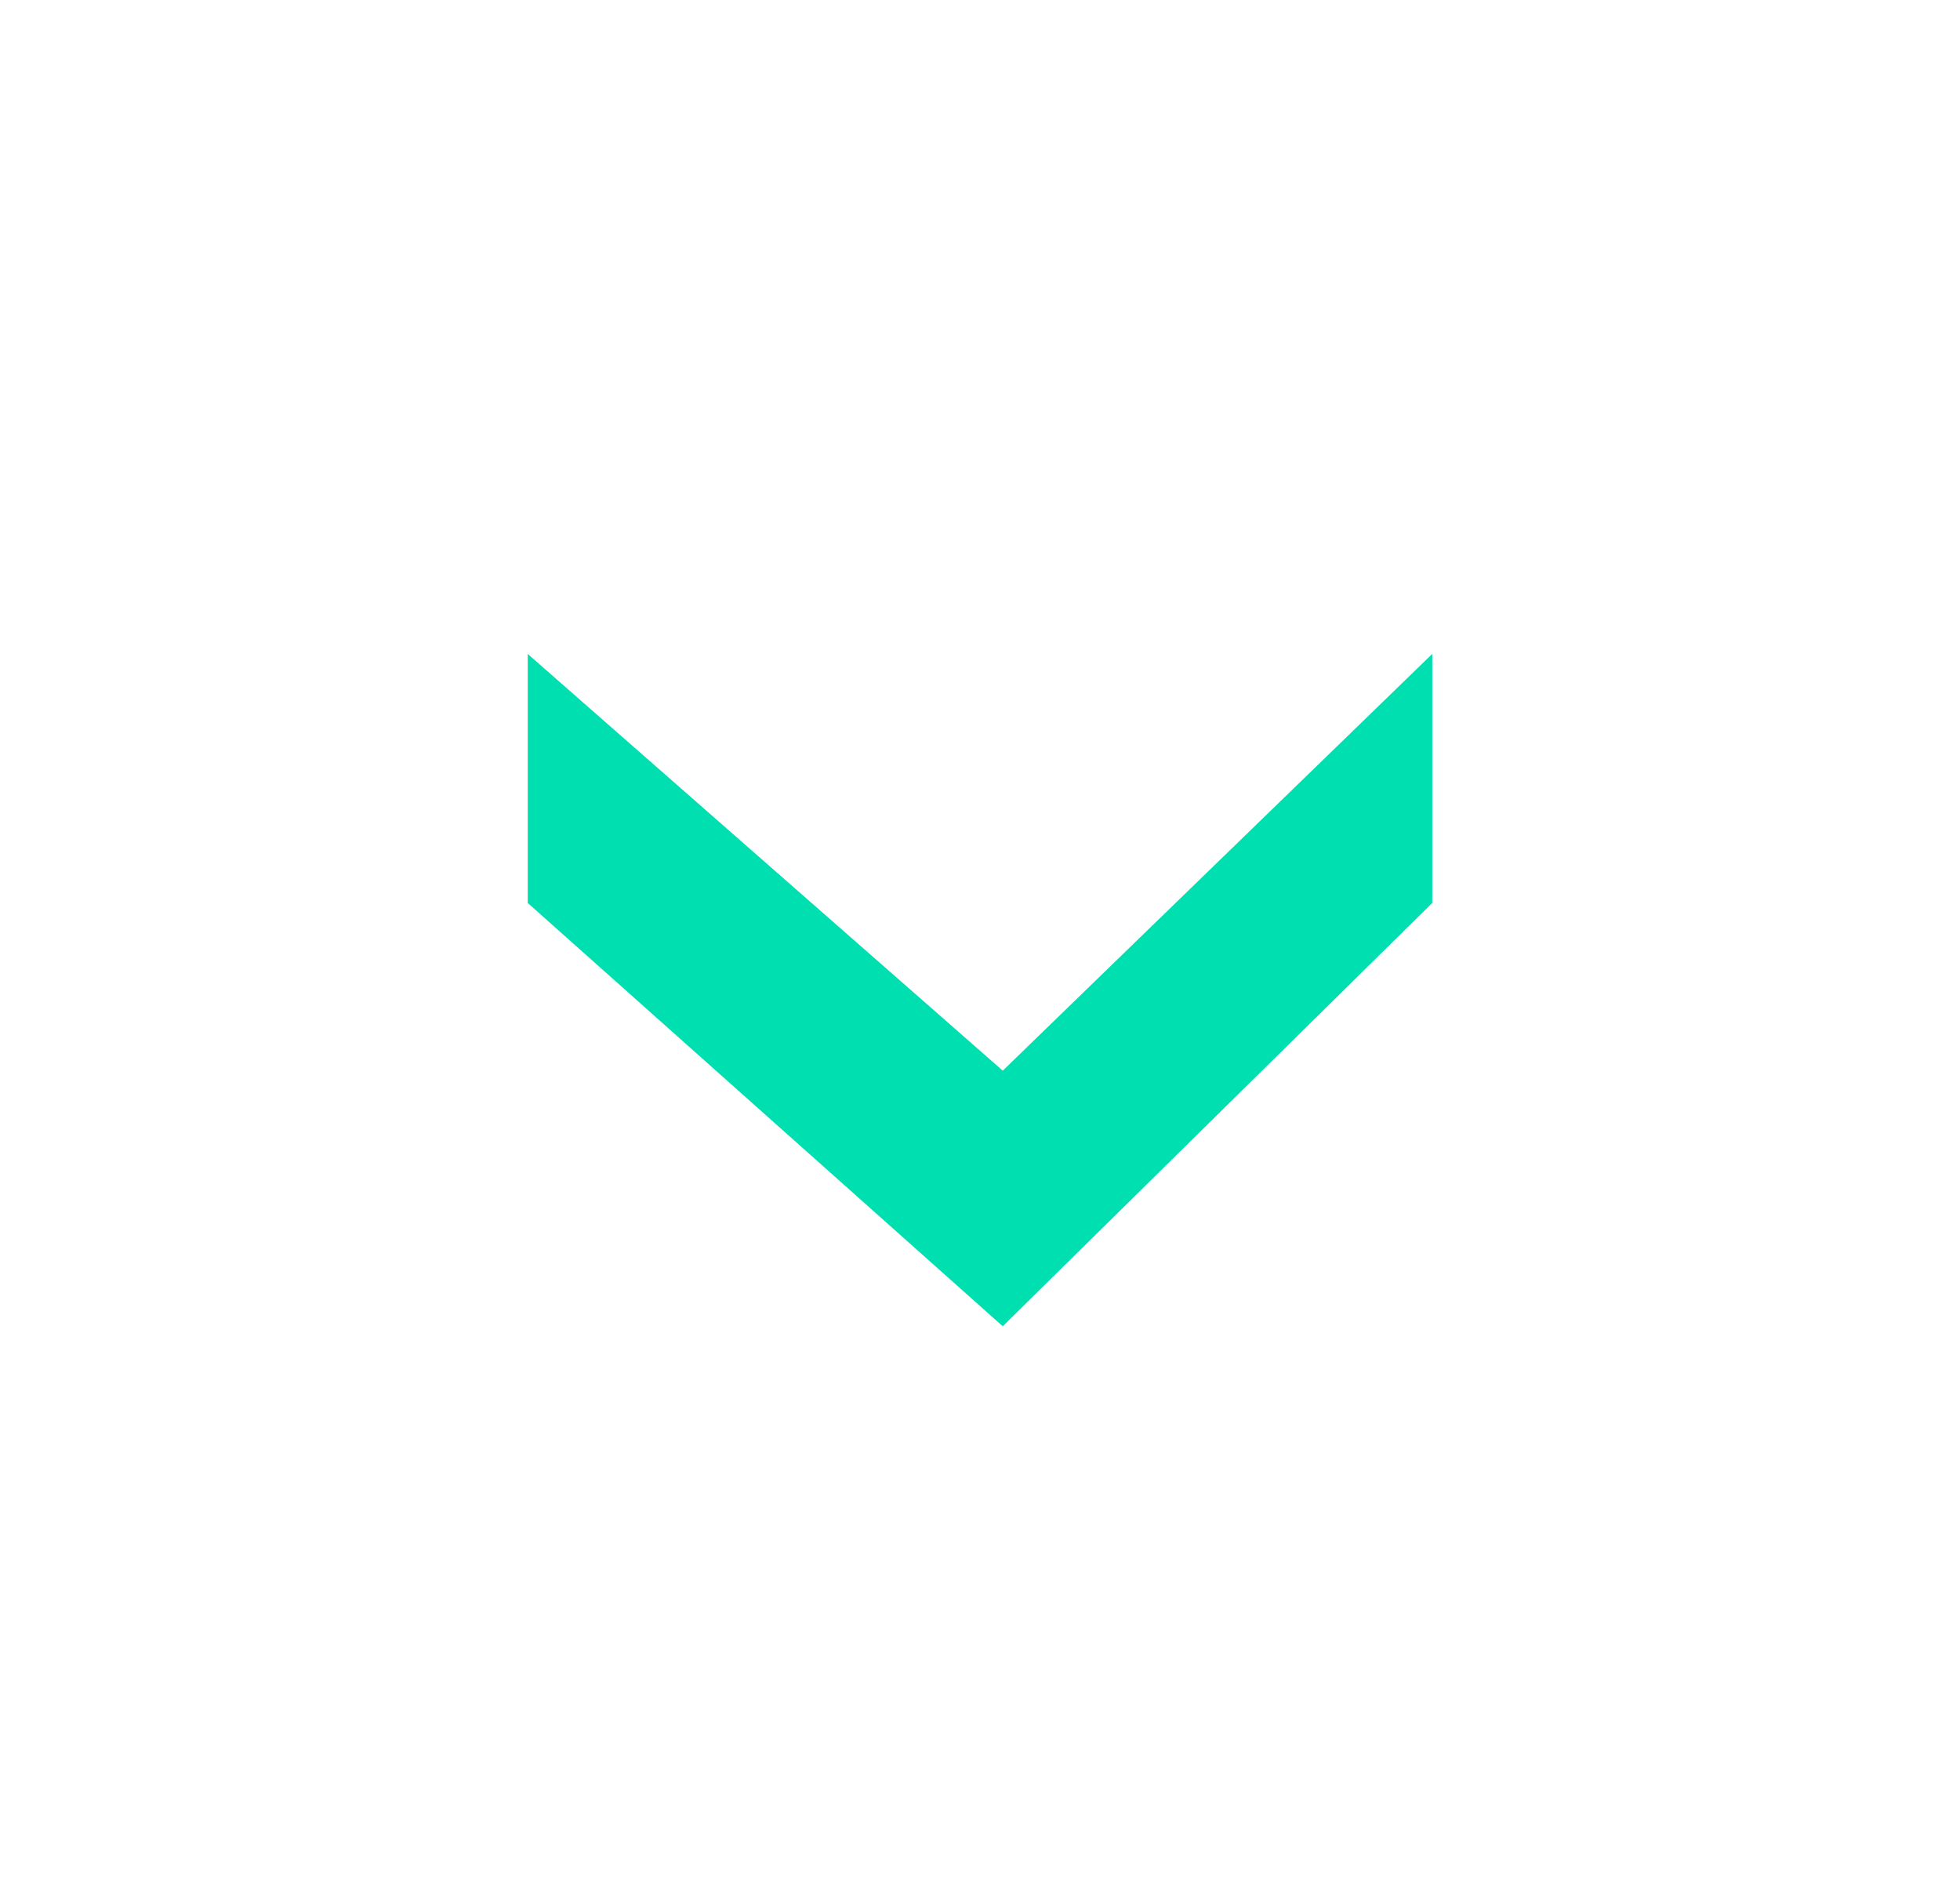 <svg width="26" height="25" viewBox="0 0 26 25" fill="none" xmlns="http://www.w3.org/2000/svg">
<path d="M7.345 11.822L13.29 17.119L18.655 11.832V9.487L13.542 14.448L13.315 14.669L13.075 14.46L7.345 9.434V11.822Z" fill="#00DFB0" stroke="#00DFB0" stroke-width="0.689"/>
</svg>
